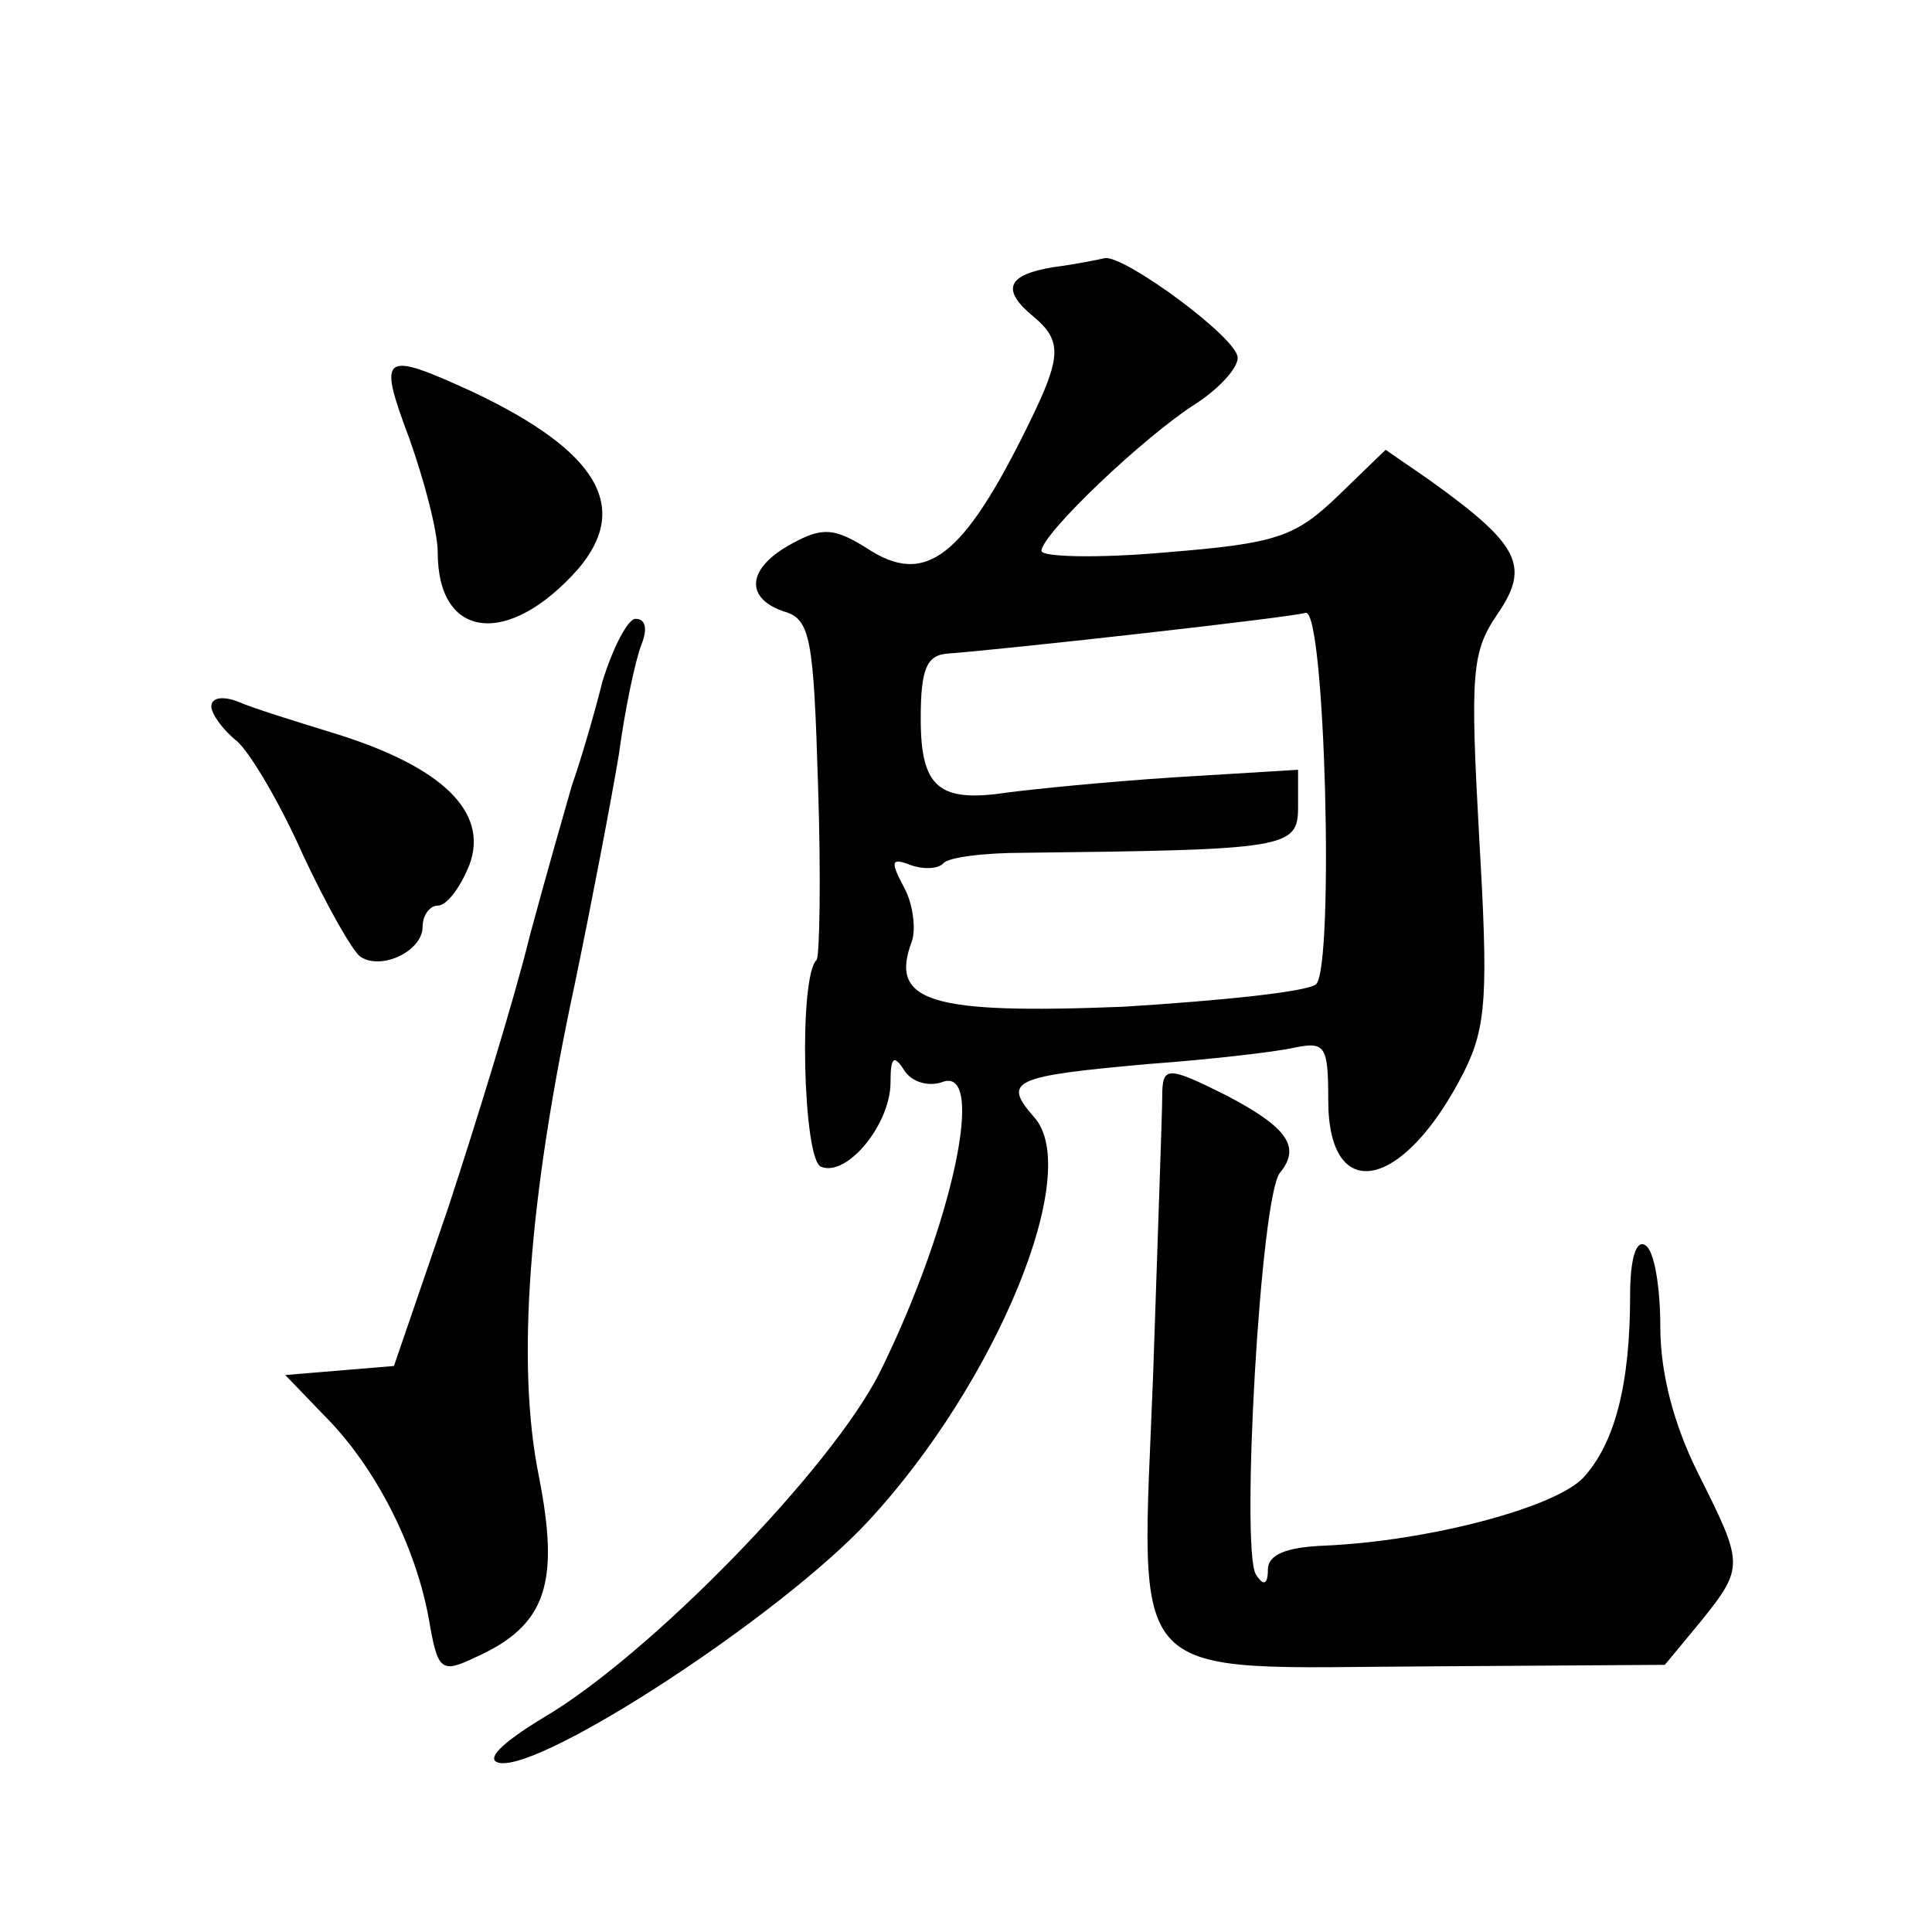 <?xml version="1.0" standalone="no"?>
<!DOCTYPE svg PUBLIC "-//W3C//DTD SVG 20010904//EN"
 "http://www.w3.org/TR/2001/REC-SVG-20010904/DTD/svg10.dtd">
<svg version="1.0" xmlns="http://www.w3.org/2000/svg"
 width="128pt" height="128pt" viewBox="0 0 128 128"
 preserveAspectRatio="xMidYMid meet">
<g transform="translate(0,128) scale(0.1,-0.1)"
fill="#0" stroke="none">
<path d="M698 1103 c-31 -5 -35 -15 -13 -33 19 -16 18 -27 -3 -70 -44 -90 -69 -109
-108 -83 -21 13 -29 14 -49 3 -30 -16 -32 -36 -6 -45 18 -5 20 -17 23 -116 2 -61
1 -113 -1 -115 -12 -11 -9 -133 3 -137 17 -7 46 28 46 56 0 16 2 19 9 8 5 -8 16
-11 25 -8 30 12 7 -95 -41 -192 -32 -64 -153 -188 -223 -229 -28 -17 -39 -28 -29
-30 29 -5 187 98 245 161 84 91 142 231 109 267 -21 24 -14 27 75 35 41 3 85 8
98 11 20 4 22 1 22 -35 0 -70 50 -60 90 19 15 30 16 52 10 155 -6 109 -5 123 12
148 22 32 15 46 -45 89 l-29 20 -31 -30 c-29 -28 -41 -32 -115 -38 -45 -4 -82 -3
-82 1 0 11 68 76 103 98 15 10 27 23 27 30 0 13 -75 68 -88 66 -4 -1 -19 -4 -34
-6z m174 -475 c-5 -5 -63 -11 -128 -15 -127 -5 -155 3 -140 43 3 8 1 25 -5 36 -9
17 -9 20 4 15 8 -3 18 -3 22 1 3 4 27 7 53 7 174 2 182 3 182 30 l0 25 -82 -5 c-46
-3 -95 -8 -110 -10 -46 -7 -58 3 -58 49 0 33 4 42 18 43 40 3 228 24 237 27 13
3 19 -234 7 -246z M271 990 c10 -28 19 -62 19 -76 0 -58 47 -63 93 -11 35 41 13
78 -69 117 -61 28 -64 26 -43 -30z M399 828 c-6 -24 -15 -54 -20 -68 -4 -14 -17
-59 -28 -100 -10 -41 -35 -122 -54 -180 l-36 -105 -36 -3 -36 -3 26 -27 c33 -33
60 -85 69 -134 6 -35 8 -37 31 -26 47 21 56 49 42 120 -15 74 -7 183 24 327 11
53 24 121 29 151 4 30 11 63 15 73 4 10 3 17 -4 17 -5 0 -15 -19 -22 -42z M140
812 c0 -5 8 -16 17 -23 9 -8 29 -42 44 -76 16 -34 33 -64 38 -67 14 -9 41 4 41
20 0 8 5 14 10 14 6 0 15 12 21 27 13 35 -18 65 -89 87 -26 8 -55 17 -64 21 -10
4 -18 3 -18 -3z M770 553 c0 -10 -3 -92 -6 -183 -8 -210 -22 -195 184 -194 l155
1 24 29 c29 36 28 38 -2 98 -16 32 -25 66 -25 97 0 26 -4 51 -10 54 -6 4 -10 -9
-10 -33 0 -59 -10 -98 -31 -121 -19 -20 -103 -42 -171 -45 -26 -1 -38 -6 -38 -16
0 -10 -3 -11 -8 -3 -10 17 3 250 16 266 14 17 5 30 -35 51 -40 20 -43 20 -43 -1z"/>
</g>
</svg>
